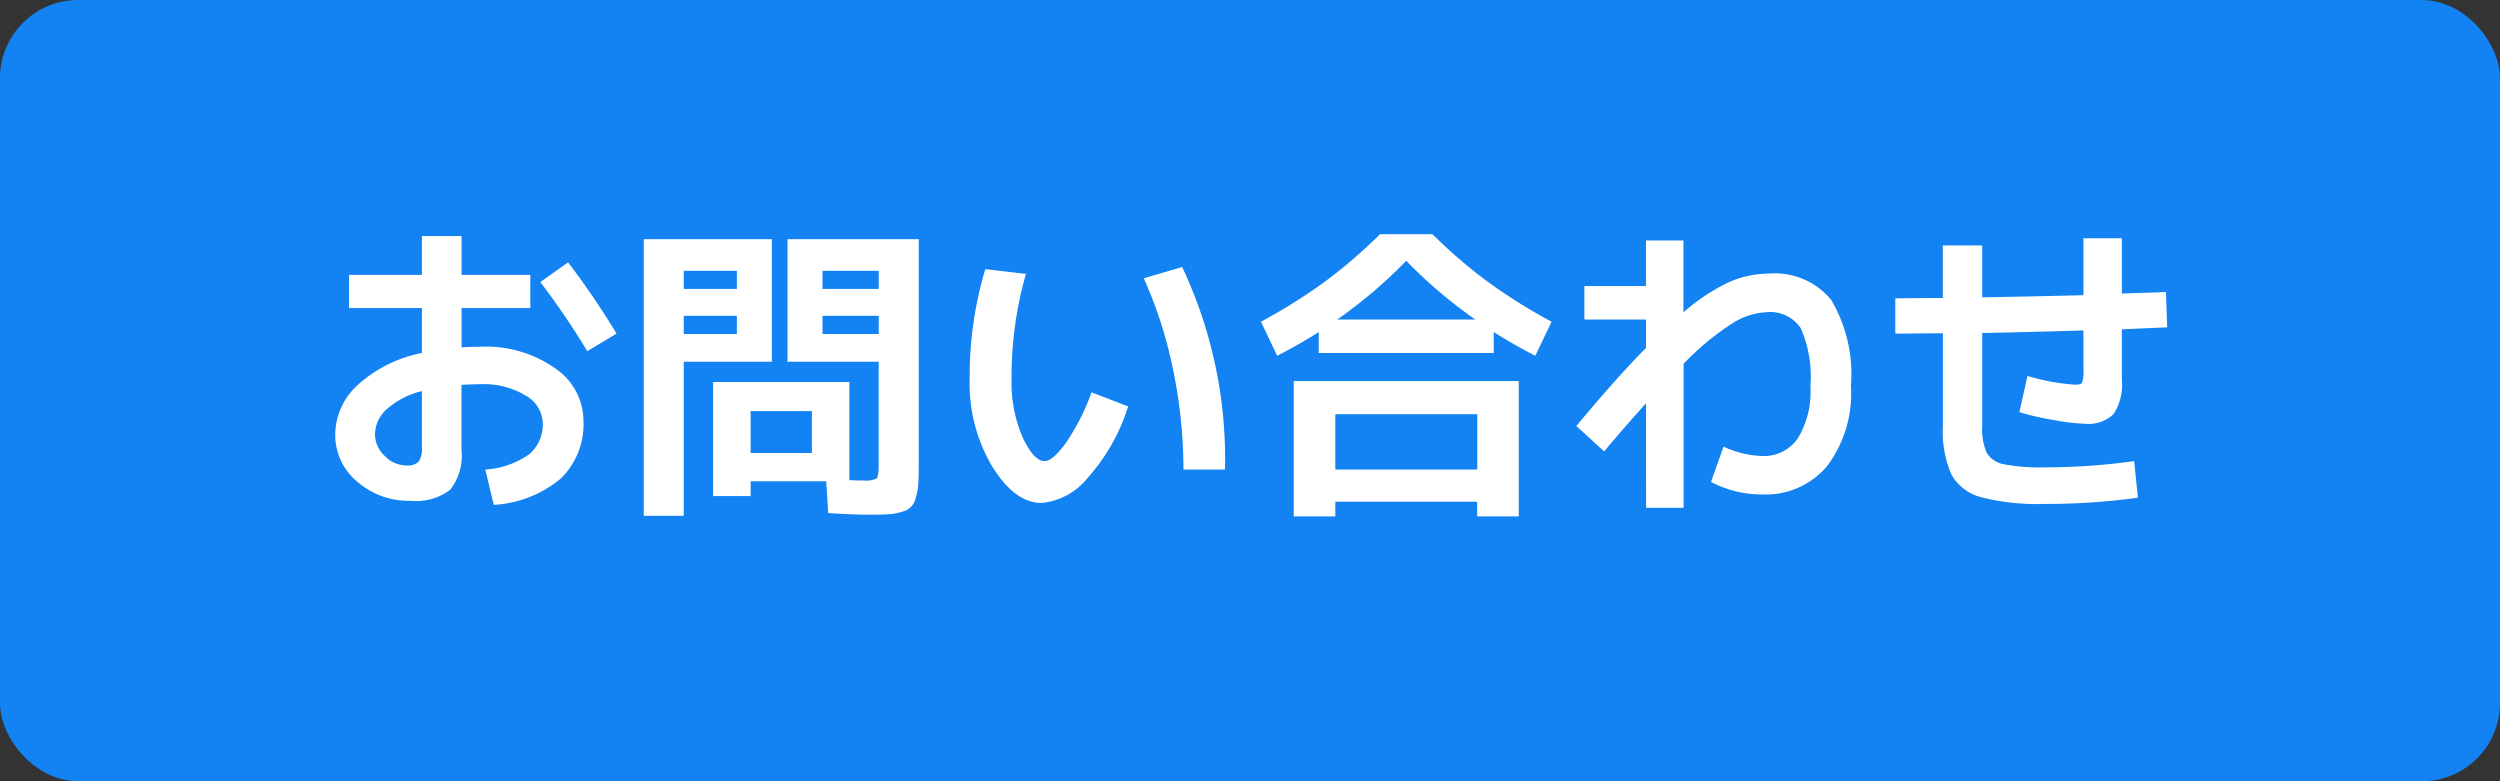 <svg xmlns="http://www.w3.org/2000/svg" width="128" height="40" viewBox="0 0 128 40"><rect x="0" y="0" width="128" height="40" fill="#333333" stroke="none"/><rect width="128" height="40" rx="4" fill="#1382f2"/><path d="M1.872,6.072H5.6V4.088H7.632V6.072h3.52v1.7H7.632V9.784q.608-.032.96-.032a6.165,6.165,0,0,1,3.824,1.1,3.267,3.267,0,0,1,1.456,2.672,3.882,3.882,0,0,1-1.16,2.976A5.849,5.849,0,0,1,9.28,17.848L8.848,16.04a4.371,4.371,0,0,0,2.24-.776,1.994,1.994,0,0,0,.7-1.624,1.665,1.665,0,0,0-.872-1.384,4.123,4.123,0,0,0-2.328-.584q-.352,0-.96.032v3.328a2.835,2.835,0,0,1-.576,2.04,2.894,2.894,0,0,1-2.048.568,3.977,3.977,0,0,1-2.72-.984,3.1,3.1,0,0,1-1.12-2.424A3.461,3.461,0,0,1,2.328,11.7,6.827,6.827,0,0,1,5.6,10.072v-2.3H1.872Zm9.792.368,1.424-1.008a41.845,41.845,0,0,1,2.48,3.648l-1.5.9A39.52,39.52,0,0,0,11.664,6.44ZM5.6,12.024a4.215,4.215,0,0,0-1.792.92A1.758,1.758,0,0,0,3.2,14.232a1.509,1.509,0,0,0,.5,1.112,1.551,1.551,0,0,0,1.1.488.82.82,0,0,0,.632-.192,1.128,1.128,0,0,0,.168-.72ZM19.008,8.168V9.1h2.72V8.168Zm0-1.376h2.72V5.864h-2.72Zm9.984,1.376h-2.88V9.1h2.88Zm0-1.376V5.864h-2.88v.928ZM19.008,18.408H16.96V4.248h6.56V10.52H19.008ZM24.32,10.52V4.248h6.72v11.5q0,.656-.024,1.032a2.942,2.942,0,0,1-.128.7.906.906,0,0,1-.7.72,2.681,2.681,0,0,1-.672.128q-.36.024-.984.024-.752,0-2.128-.08l-.1-1.632H22.432V17.4h-1.92V11.56h6.976v5.024q.32.016.7.016a1.29,1.29,0,0,0,.688-.1q.112-.1.112-.648V10.52Zm1.248,2.528H22.432v2.144h3.136Zm16.992-6.8,1.968-.576A23.057,23.057,0,0,1,46.72,16.04H44.592a25,25,0,0,0-.536-5.136A21.963,21.963,0,0,0,42.56,6.248Zm-6.032-.224a19.144,19.144,0,0,0-.736,5.376,7.046,7.046,0,0,0,.568,2.992q.568,1.216,1.128,1.216.4,0,1.072-.912a11.461,11.461,0,0,0,1.328-2.608l1.872.72a9.87,9.87,0,0,1-2.048,3.632,3.461,3.461,0,0,1-2.384,1.312q-1.36,0-2.52-1.856a8.317,8.317,0,0,1-1.16-4.5,19.059,19.059,0,0,1,.8-5.616Zm15.84,11.664v.752H50.24V11.512H61.76V18.44H59.632v-.752ZM60.48,9v1.072H51.52V9q-.976.624-2.128,1.216L48.56,8.472a28.43,28.43,0,0,0,3.28-2.056,25.634,25.634,0,0,0,2.816-2.424h2.688A25.634,25.634,0,0,0,60.16,6.416a28.43,28.43,0,0,0,3.28,2.056l-.832,1.744Q61.456,9.624,60.48,9Zm-.944-.64A24.108,24.108,0,0,1,56,5.352,24.108,24.108,0,0,1,52.464,8.36Zm.1,7.68V13.208H52.368V16.04Zm8.64-3.392q-1.264,1.408-2.144,2.464l-1.424-1.3q2.064-2.48,3.568-4V8.36H65.12V6.648h3.152V4.312h1.92v3.68A9.94,9.94,0,0,1,72.52,6.448a5.1,5.1,0,0,1,2.04-.44,3.729,3.729,0,0,1,3.2,1.352,7.493,7.493,0,0,1,1.008,4.408,6.18,6.18,0,0,1-1.224,4.1,4.1,4.1,0,0,1-3.3,1.448,5.582,5.582,0,0,1-2.64-.64l.64-1.808a5.081,5.081,0,0,0,2,.48,2.1,2.1,0,0,0,1.8-.9,4.583,4.583,0,0,0,.648-2.688,6.1,6.1,0,0,0-.5-2.968,1.883,1.883,0,0,0-1.736-.808,3.586,3.586,0,0,0-1.768.576,13.848,13.848,0,0,0-2.488,2.064v7.376h-1.92ZM81.04,9.08V7.272q.4,0,1.208-.008t1.224-.008V4.568h2.016V7.224q3.52-.064,5.184-.112V4.2H92.64V7.032q.384-.016,1.136-.04t1.12-.04L94.96,8.76l-2.32.1v2.592a2.726,2.726,0,0,1-.424,1.744,1.82,1.82,0,0,1-1.448.5,10.326,10.326,0,0,1-1.632-.192,14.091,14.091,0,0,1-1.744-.4l.416-1.856a11.01,11.01,0,0,0,2.432.448q.3,0,.368-.112a2.01,2.01,0,0,0,.064-.688V8.92q-3.424.1-5.184.128V13.8a3.049,3.049,0,0,0,.232,1.384,1.28,1.28,0,0,0,.872.584,9.636,9.636,0,0,0,2.1.16,32.77,32.77,0,0,0,4.576-.32l.192,1.872a33.307,33.307,0,0,1-4.768.32,11.568,11.568,0,0,1-3.264-.344,2.444,2.444,0,0,1-1.52-1.168,5.55,5.55,0,0,1-.432-2.488V9.064q-.416,0-1.224.008T81.04,9.08Z" transform="translate(16 8)" fill="#fff"/></svg>
